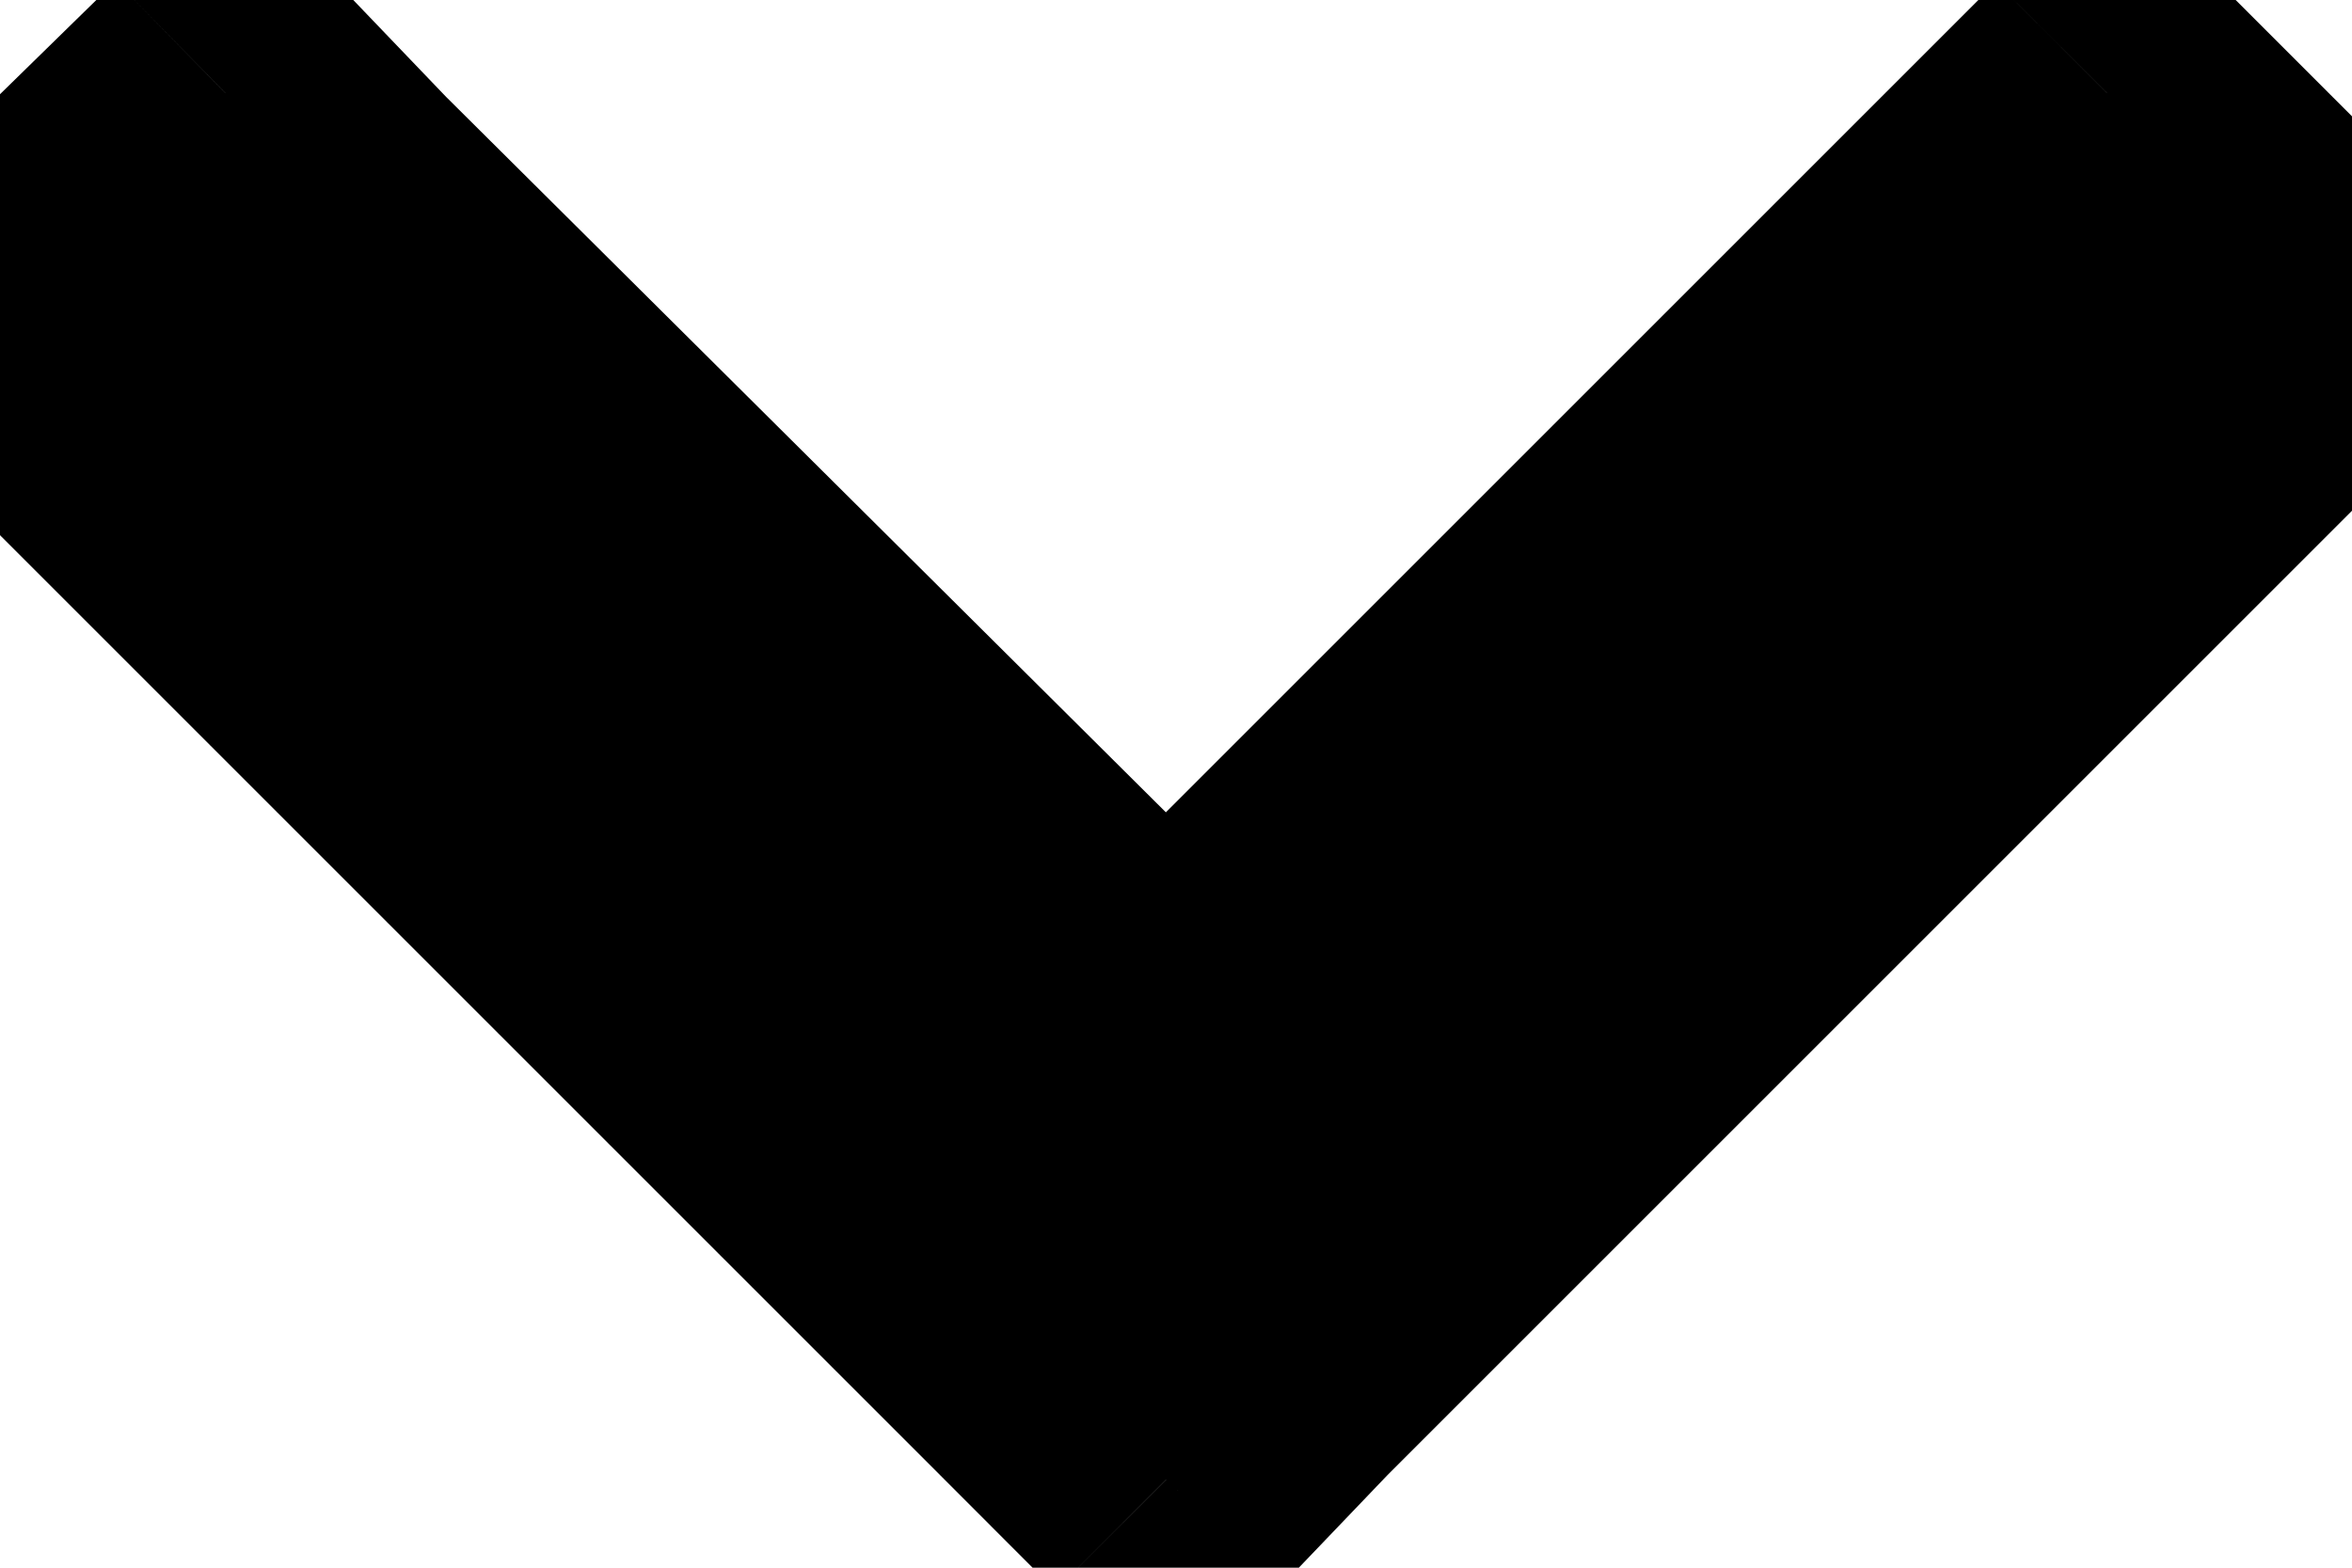 <svg width="15" height="10" viewBox="0 0 15 10" fill="none" xmlns="http://www.w3.org/2000/svg">
<path d="M7.438 9.438L6.719 8.719L0.719 2.719L0 2L1.438 0.594L2.125 1.312L7.438 6.594L12.719 1.312L13.438 0.594L14.844 2L14.125 2.719L8.125 8.719L7.438 9.438Z" fill="black"/>
<path d="M7.438 9.438L6.73 10.145L7.453 10.868L8.16 10.129L7.438 9.438ZM0 2L-0.699 1.285L-1.422 1.992L-0.707 2.707L0 2ZM1.438 0.594L2.16 -0.097L1.461 -0.828L0.738 -0.121L1.438 0.594ZM2.125 1.312L1.402 2.004L1.411 2.013L1.42 2.022L2.125 1.312ZM7.438 6.594L6.732 7.303L7.44 8.006L8.145 7.301L7.438 6.594ZM13.438 0.594L14.145 -0.113L13.438 -0.82L12.73 -0.113L13.438 0.594ZM14.844 2L15.551 2.707L16.258 2L15.551 1.293L14.844 2ZM8.125 8.719L7.418 8.012L7.41 8.02L7.402 8.028L8.125 8.719ZM8.145 8.73L7.426 8.012L6.012 9.426L6.73 10.145L8.145 8.73ZM7.426 8.012L1.426 2.012L0.012 3.426L6.012 9.426L7.426 8.012ZM1.426 2.012L0.707 1.293L-0.707 2.707L0.012 3.426L1.426 2.012ZM0.699 2.715L2.137 1.309L0.738 -0.121L-0.699 1.285L0.699 2.715ZM0.715 1.285L1.402 2.004L2.848 0.621L2.16 -0.097L0.715 1.285ZM1.42 2.022L6.732 7.303L8.143 5.885L2.83 0.603L1.42 2.022ZM8.145 7.301L13.426 2.02L12.012 0.605L6.73 5.887L8.145 7.301ZM13.426 2.02L14.145 1.301L12.73 -0.113L12.012 0.605L13.426 2.02ZM12.73 1.301L14.137 2.707L15.551 1.293L14.145 -0.113L12.73 1.301ZM14.137 1.293L13.418 2.012L14.832 3.426L15.551 2.707L14.137 1.293ZM13.418 2.012L7.418 8.012L8.832 9.426L14.832 3.426L13.418 2.012ZM7.402 8.028L6.715 8.746L8.16 10.129L8.848 9.41L7.402 8.028Z" fill="black"/>
</svg>
